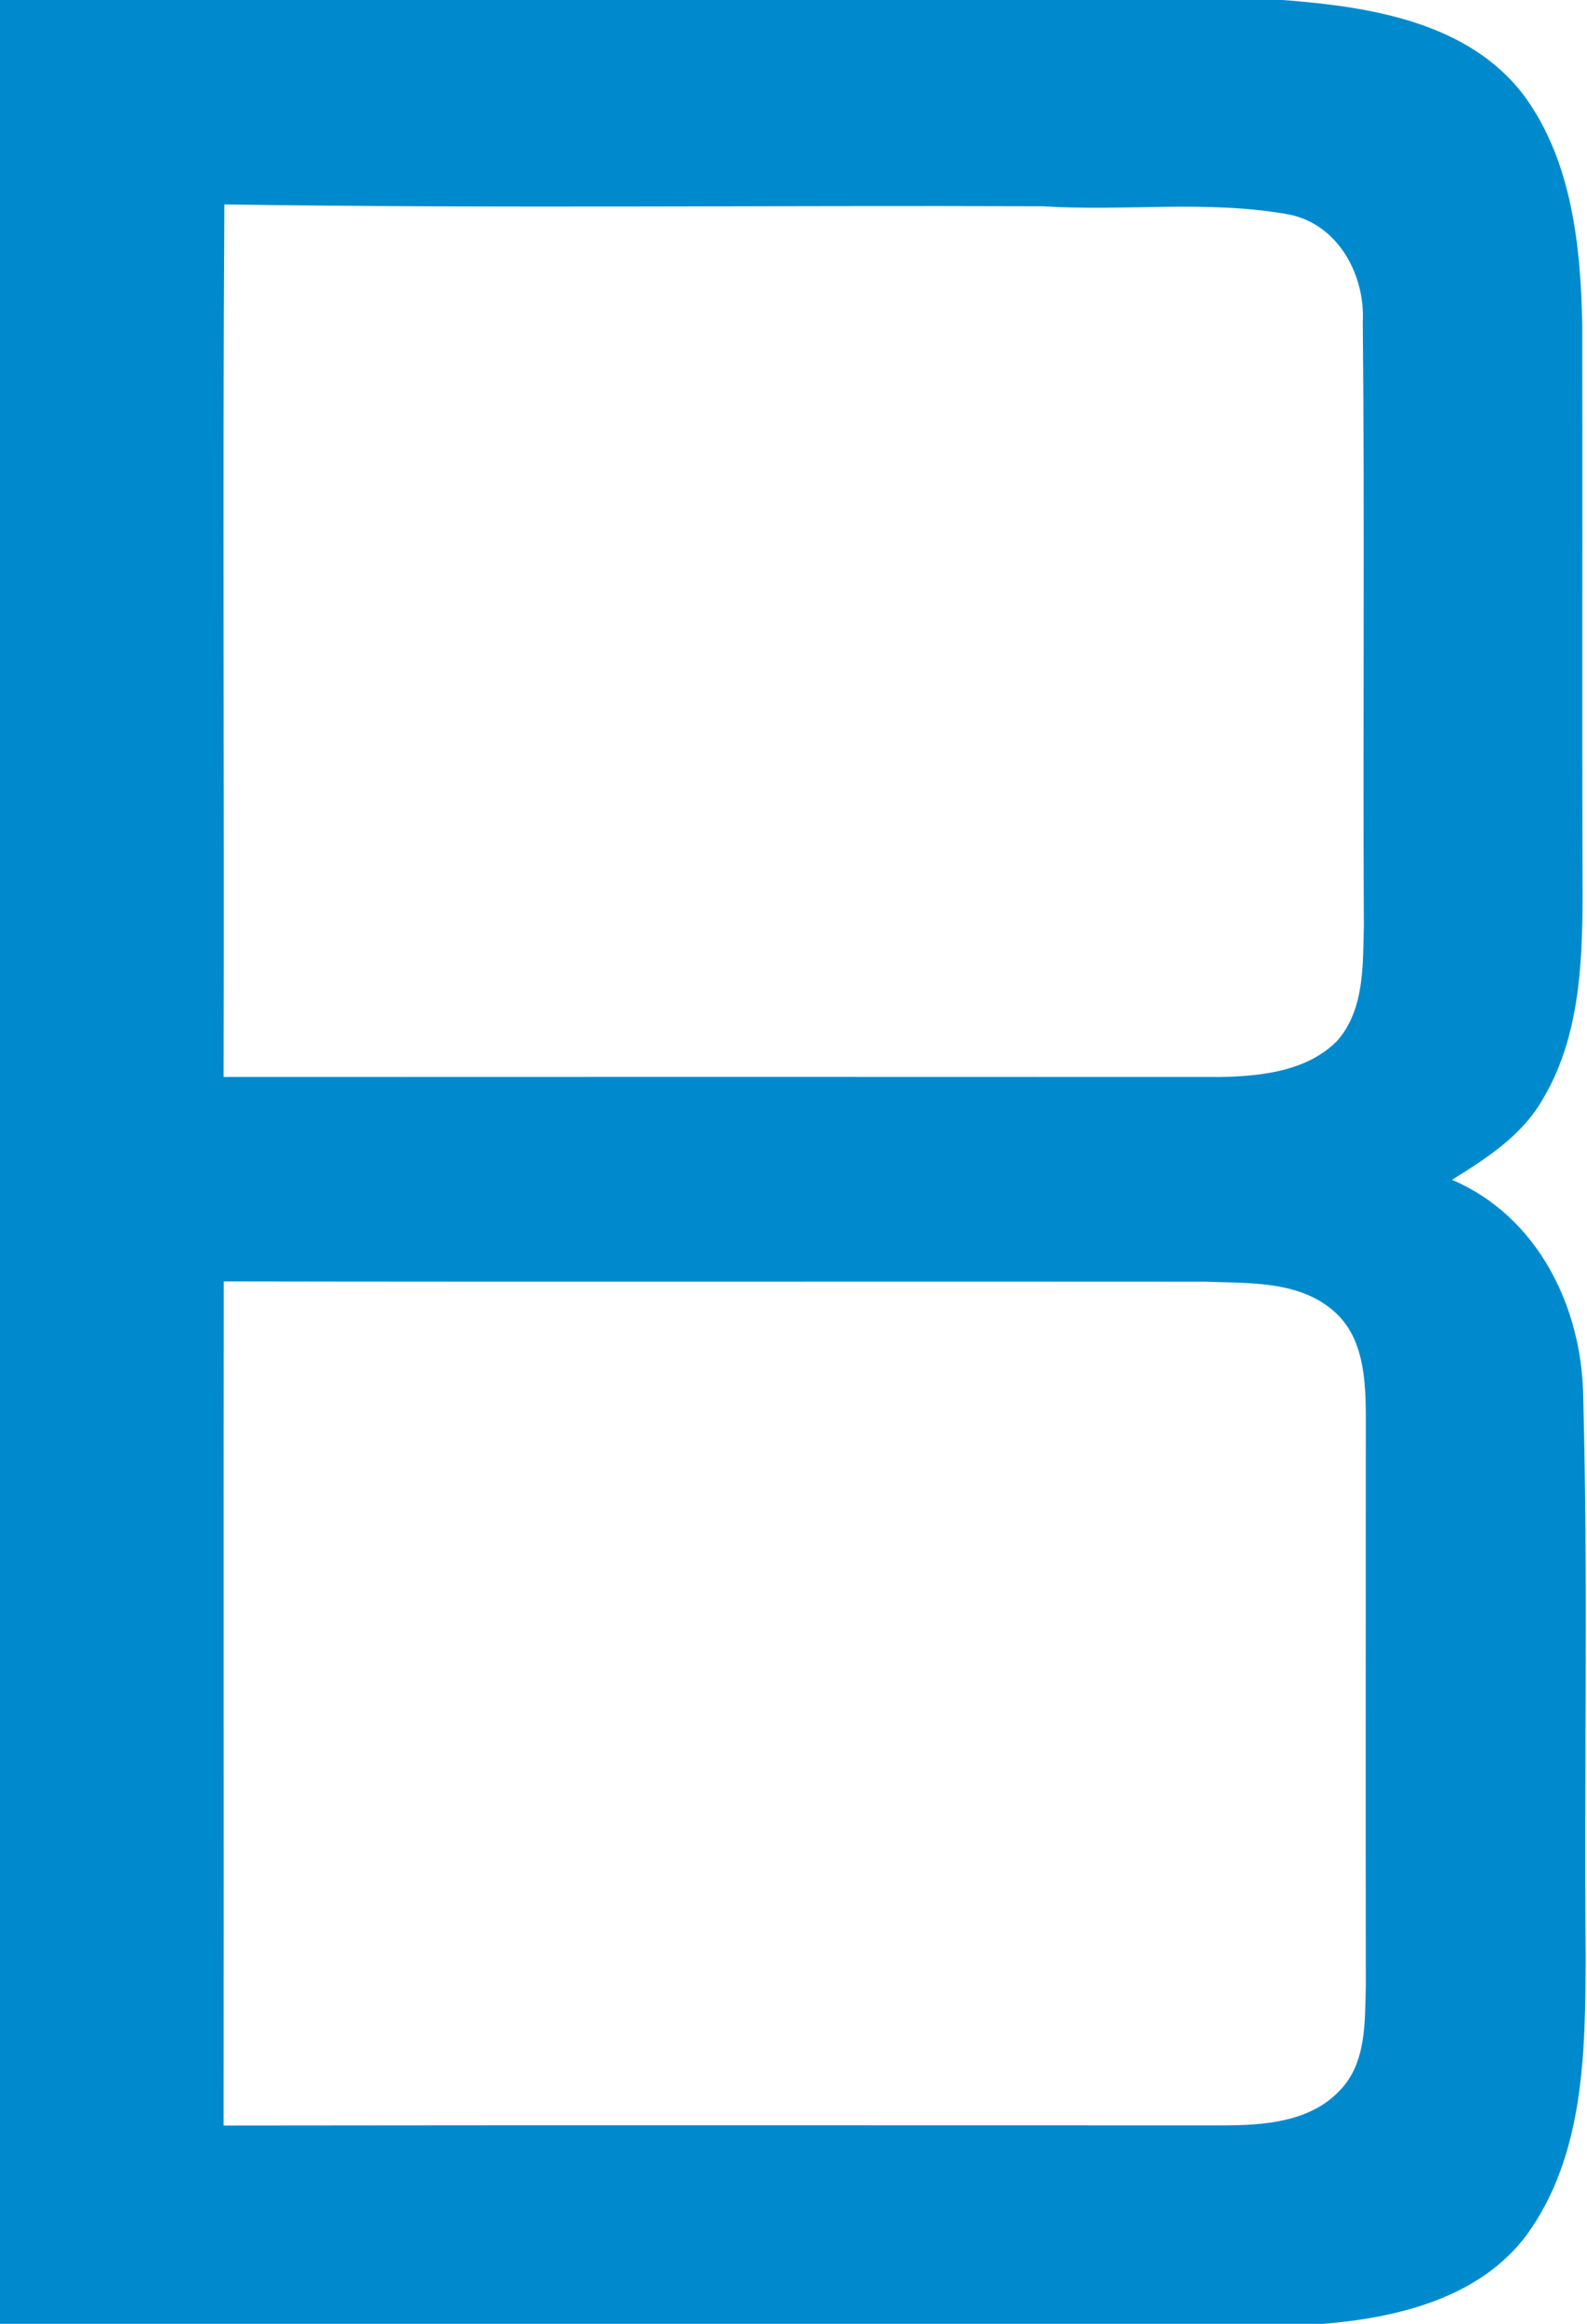 <svg version="1.2" xmlns="http://www.w3.org/2000/svg" viewBox="0 0 1039 1521" width="1039" height="1521">
	<title>logo_blueedd-svg</title>
	<style>
		.s0 { fill: #008ace } 
	</style>
	<g id="#008aceff">
		<path id="Layer" fill-rule="evenodd" class="s0" d="m0 0h839.7c56.6 4.3 121.6 14.2 158.1 62.6 31.3 42.7 37 98.1 38.1 149.5 0.2 125-0.2 250 0.2 375-0.1 45.3-2.4 93.5-26.6 133.2-13.5 23.3-36.7 38.1-58.9 51.9 55.9 23.8 85 82.9 85.9 141.4 3.3 122.2 0.5 244.7 1.6 366.9-0.2 61.8-0.6 129.6-38.3 181.9-30.7 41.6-84.7 54.6-133.5 58.6h-866.3zm146.9 133.8c-1.2 190.3 0 380.7-0.5 571.1 217.5-0.1 435.1-0.1 652.8 0 26.3-0.5 56.2-3.7 75.9-23.3 18.4-20.5 17.1-49.9 17.8-75.6-0.7-131.7 0.6-263.4-0.7-395 1.7-31-16.1-64.2-48.3-70.6-53.2-9.7-107.6-1.9-161.3-5.4-178.6-0.7-357.1 1.5-535.7-1.2zm-0.4 704.9c-0.2 184.1 0.1 368.4-0.1 552.5 217.8-0.3 435.6-0.1 653.5-0.1 26.9 0 57.5-1.9 77.2-22.8 17.8-18.2 16.4-45.5 17.1-69-0.2-125 0-250.1 0-375.1-0.3-22.6-1.9-48-19.3-64.5-22.9-21.7-56.5-19.7-85.7-20.8-214.2-0.2-428.5 0.2-642.7-0.2z"/>
	</g>
</svg>
